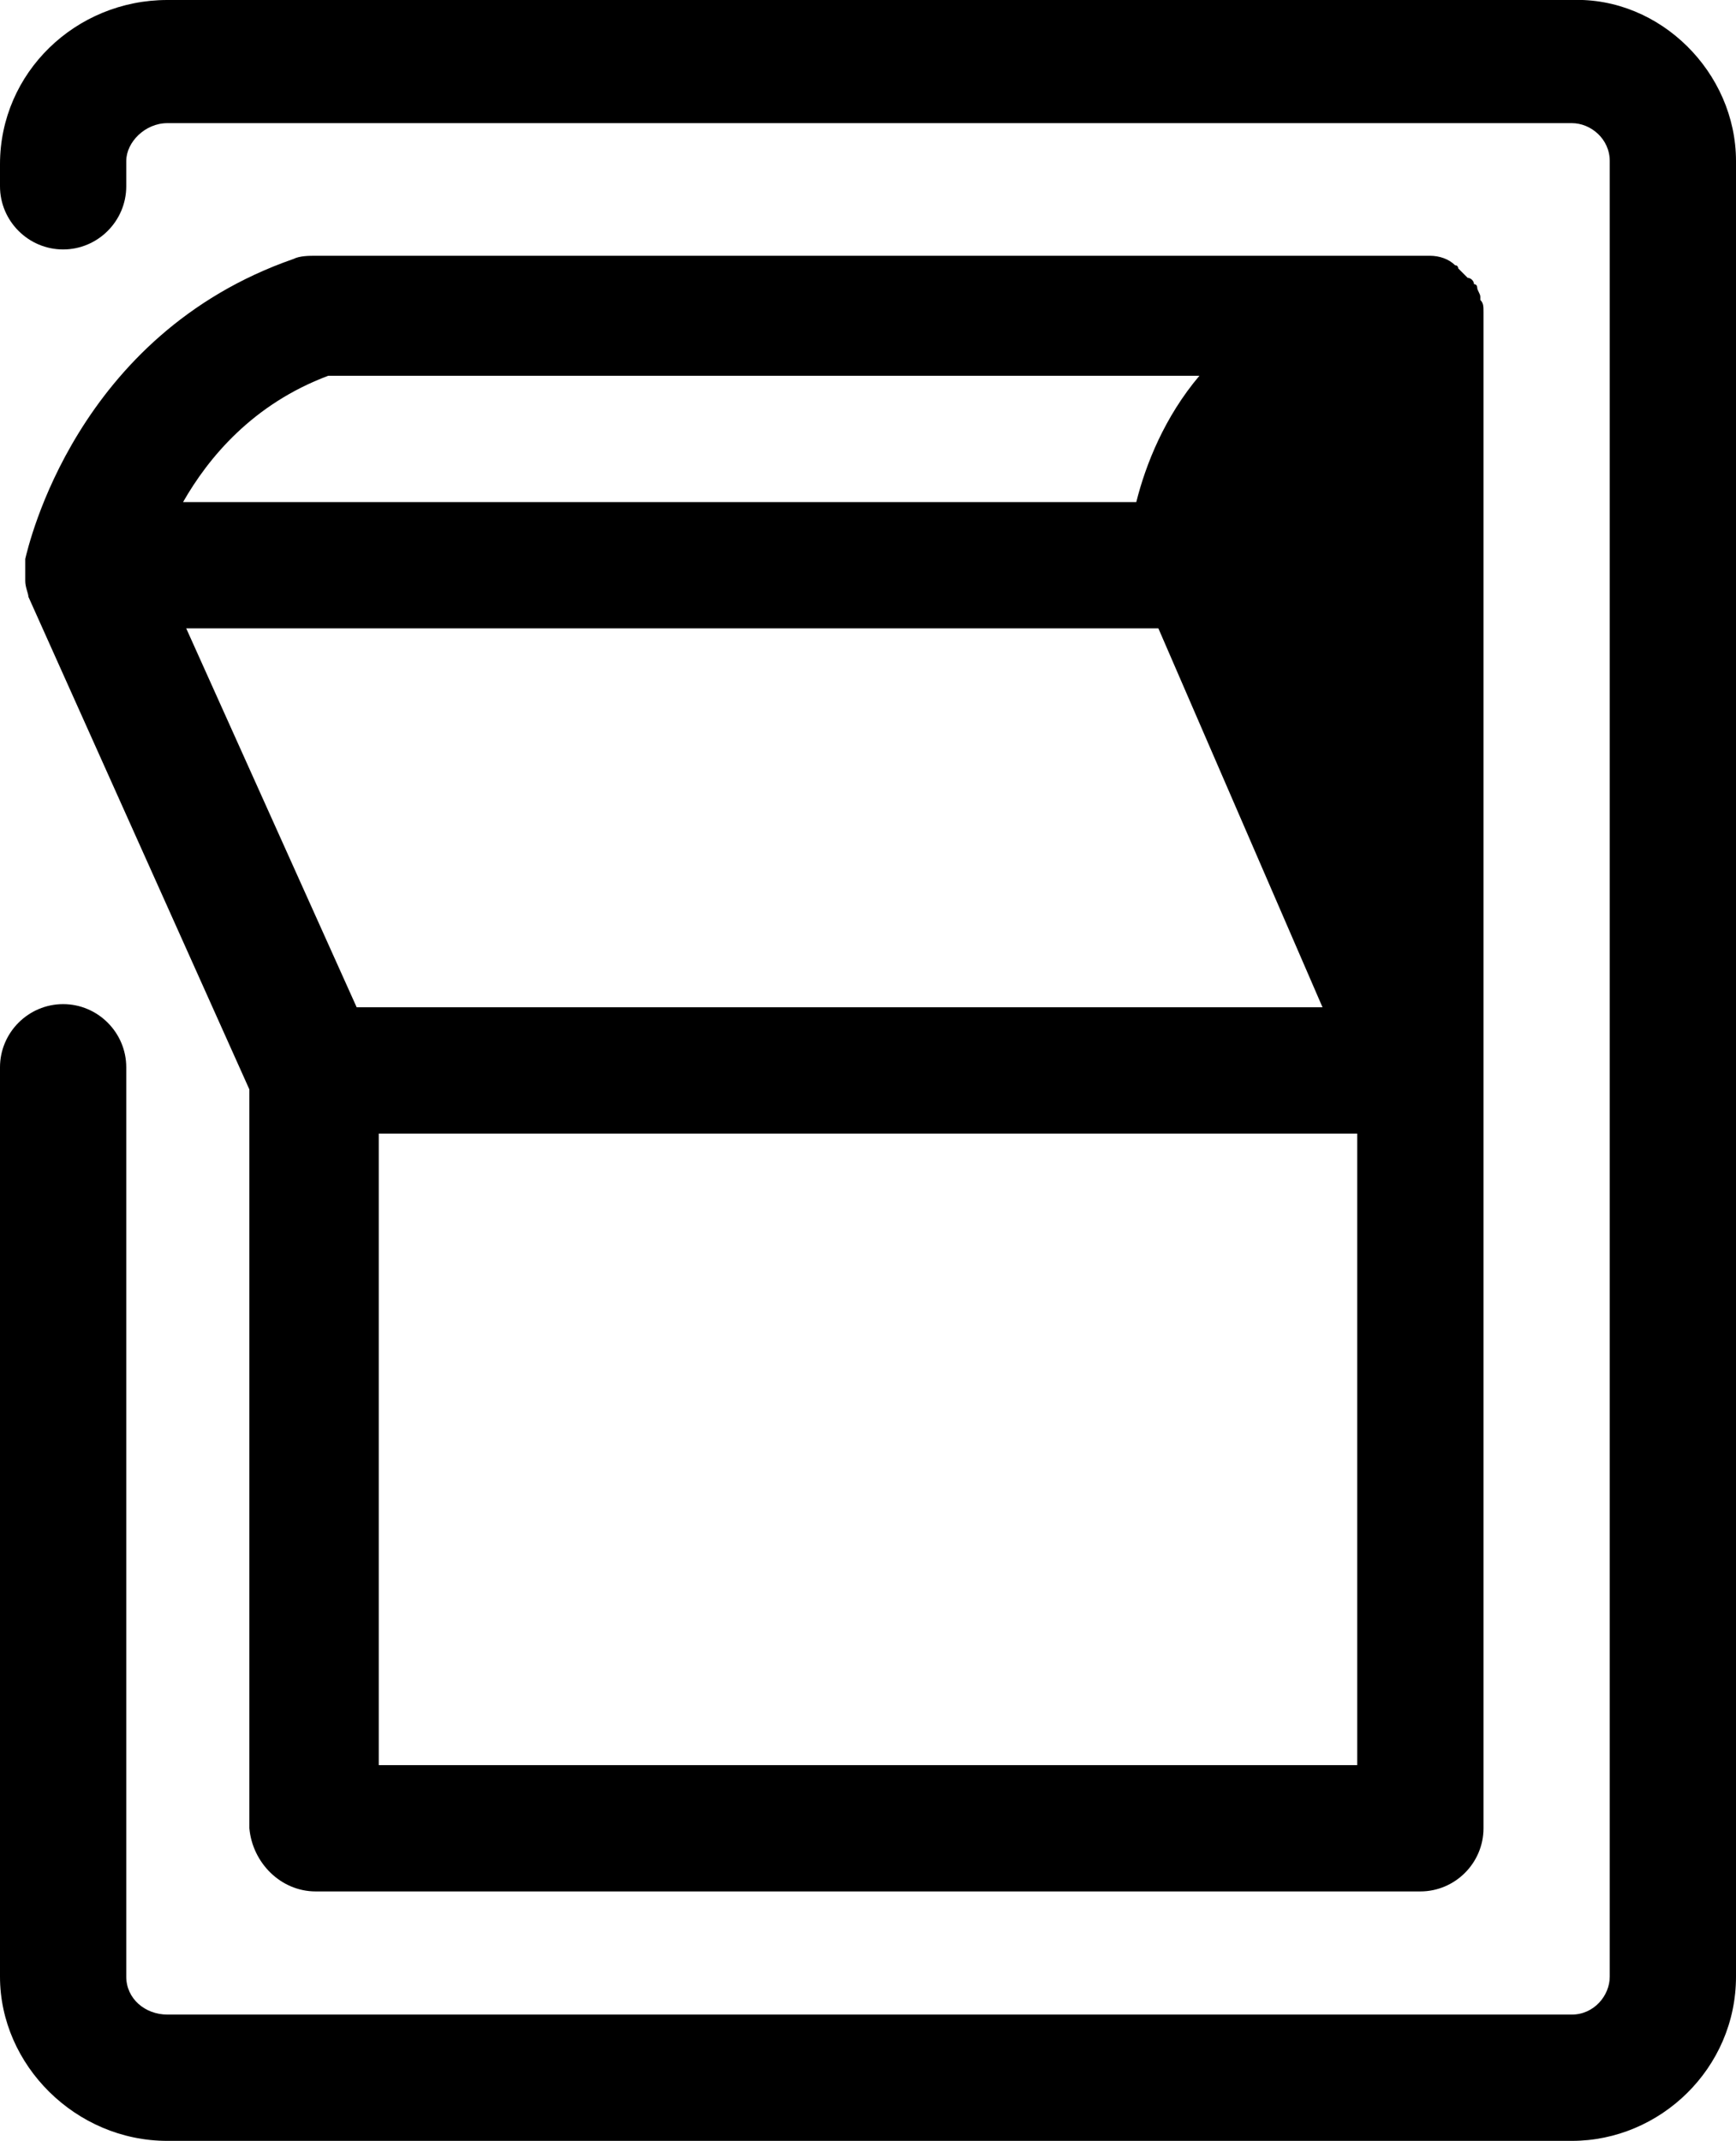 <?xml version="1.0" encoding="utf-8"?>
<!-- Generator: Adobe Illustrator 24.0.2, SVG Export Plug-In . SVG Version: 6.00 Build 0)  -->
<svg version="1.1" id="Ebene_1" xmlns="http://www.w3.org/2000/svg" xmlns:xlink="http://www.w3.org/1999/xlink" x="0px" y="0px"
	 viewBox="0 0 55 67.8" style="enable-background:new 0 0 55 67.8;" xml:space="preserve">
<path d="M10,59.9h35c1.1,0,2-0.9,2-2v-24v-24c0-0.2,0-0.3-0.1-0.4V9.4c0-0.1-0.1-0.2-0.1-0.3c0,0,0-0.1-0.1-0.1
	c0-0.1-0.1-0.2-0.2-0.2l-0.1-0.1c-0.1-0.1-0.1-0.1-0.2-0.2c0,0,0-0.1-0.1-0.1l0,0c-0.2-0.2-0.5-0.3-0.8-0.3h-0.1c-0.1,0-0.2,0-0.2,0
	H10c-0.2,0-0.5,0-0.7,0.1c-6.9,2.4-8.4,9.1-8.5,9.5c0,0.1,0,0.3,0,0.4c0,0.1,0,0.1,0,0.2v0.1c0,0.2,0.1,0.4,0.1,0.5l0,0l7,15.6v23.4
	C8,59,8.9,59.9,10,59.9z M36.7,19.9l5.2,12H11.3l-5.4-12H36.7z M43,55.9H12v-20h31V55.9z M10.4,11.9H38c-1.1,1.3-1.7,2.8-2,4H5.8
	C6.6,14.5,8,12.8,10.4,11.9z M55,5.1v57.5c0,2.9-2.4,5.2-5.2,5.2H5.3c-2.9,0-5.3-2.4-5.3-5.2V33.8c0-1.1,0.9-2,2-2s2,0.9,2,2v28.8
	c0,0.7,0.6,1.2,1.3,1.2h44.5c0.7,0,1.2-0.6,1.2-1.2V5.1c0-0.7-0.6-1.2-1.2-1.2H5.3C4.6,3.9,4,4.5,4,5.1v0.8c0,1.1-0.9,2-2,2
	S0,7,0,5.9V5.2C0,2.3,2.4,0,5.3,0h44.5C52.6-0.1,55,2.3,55,5.1z"/>
</svg>
